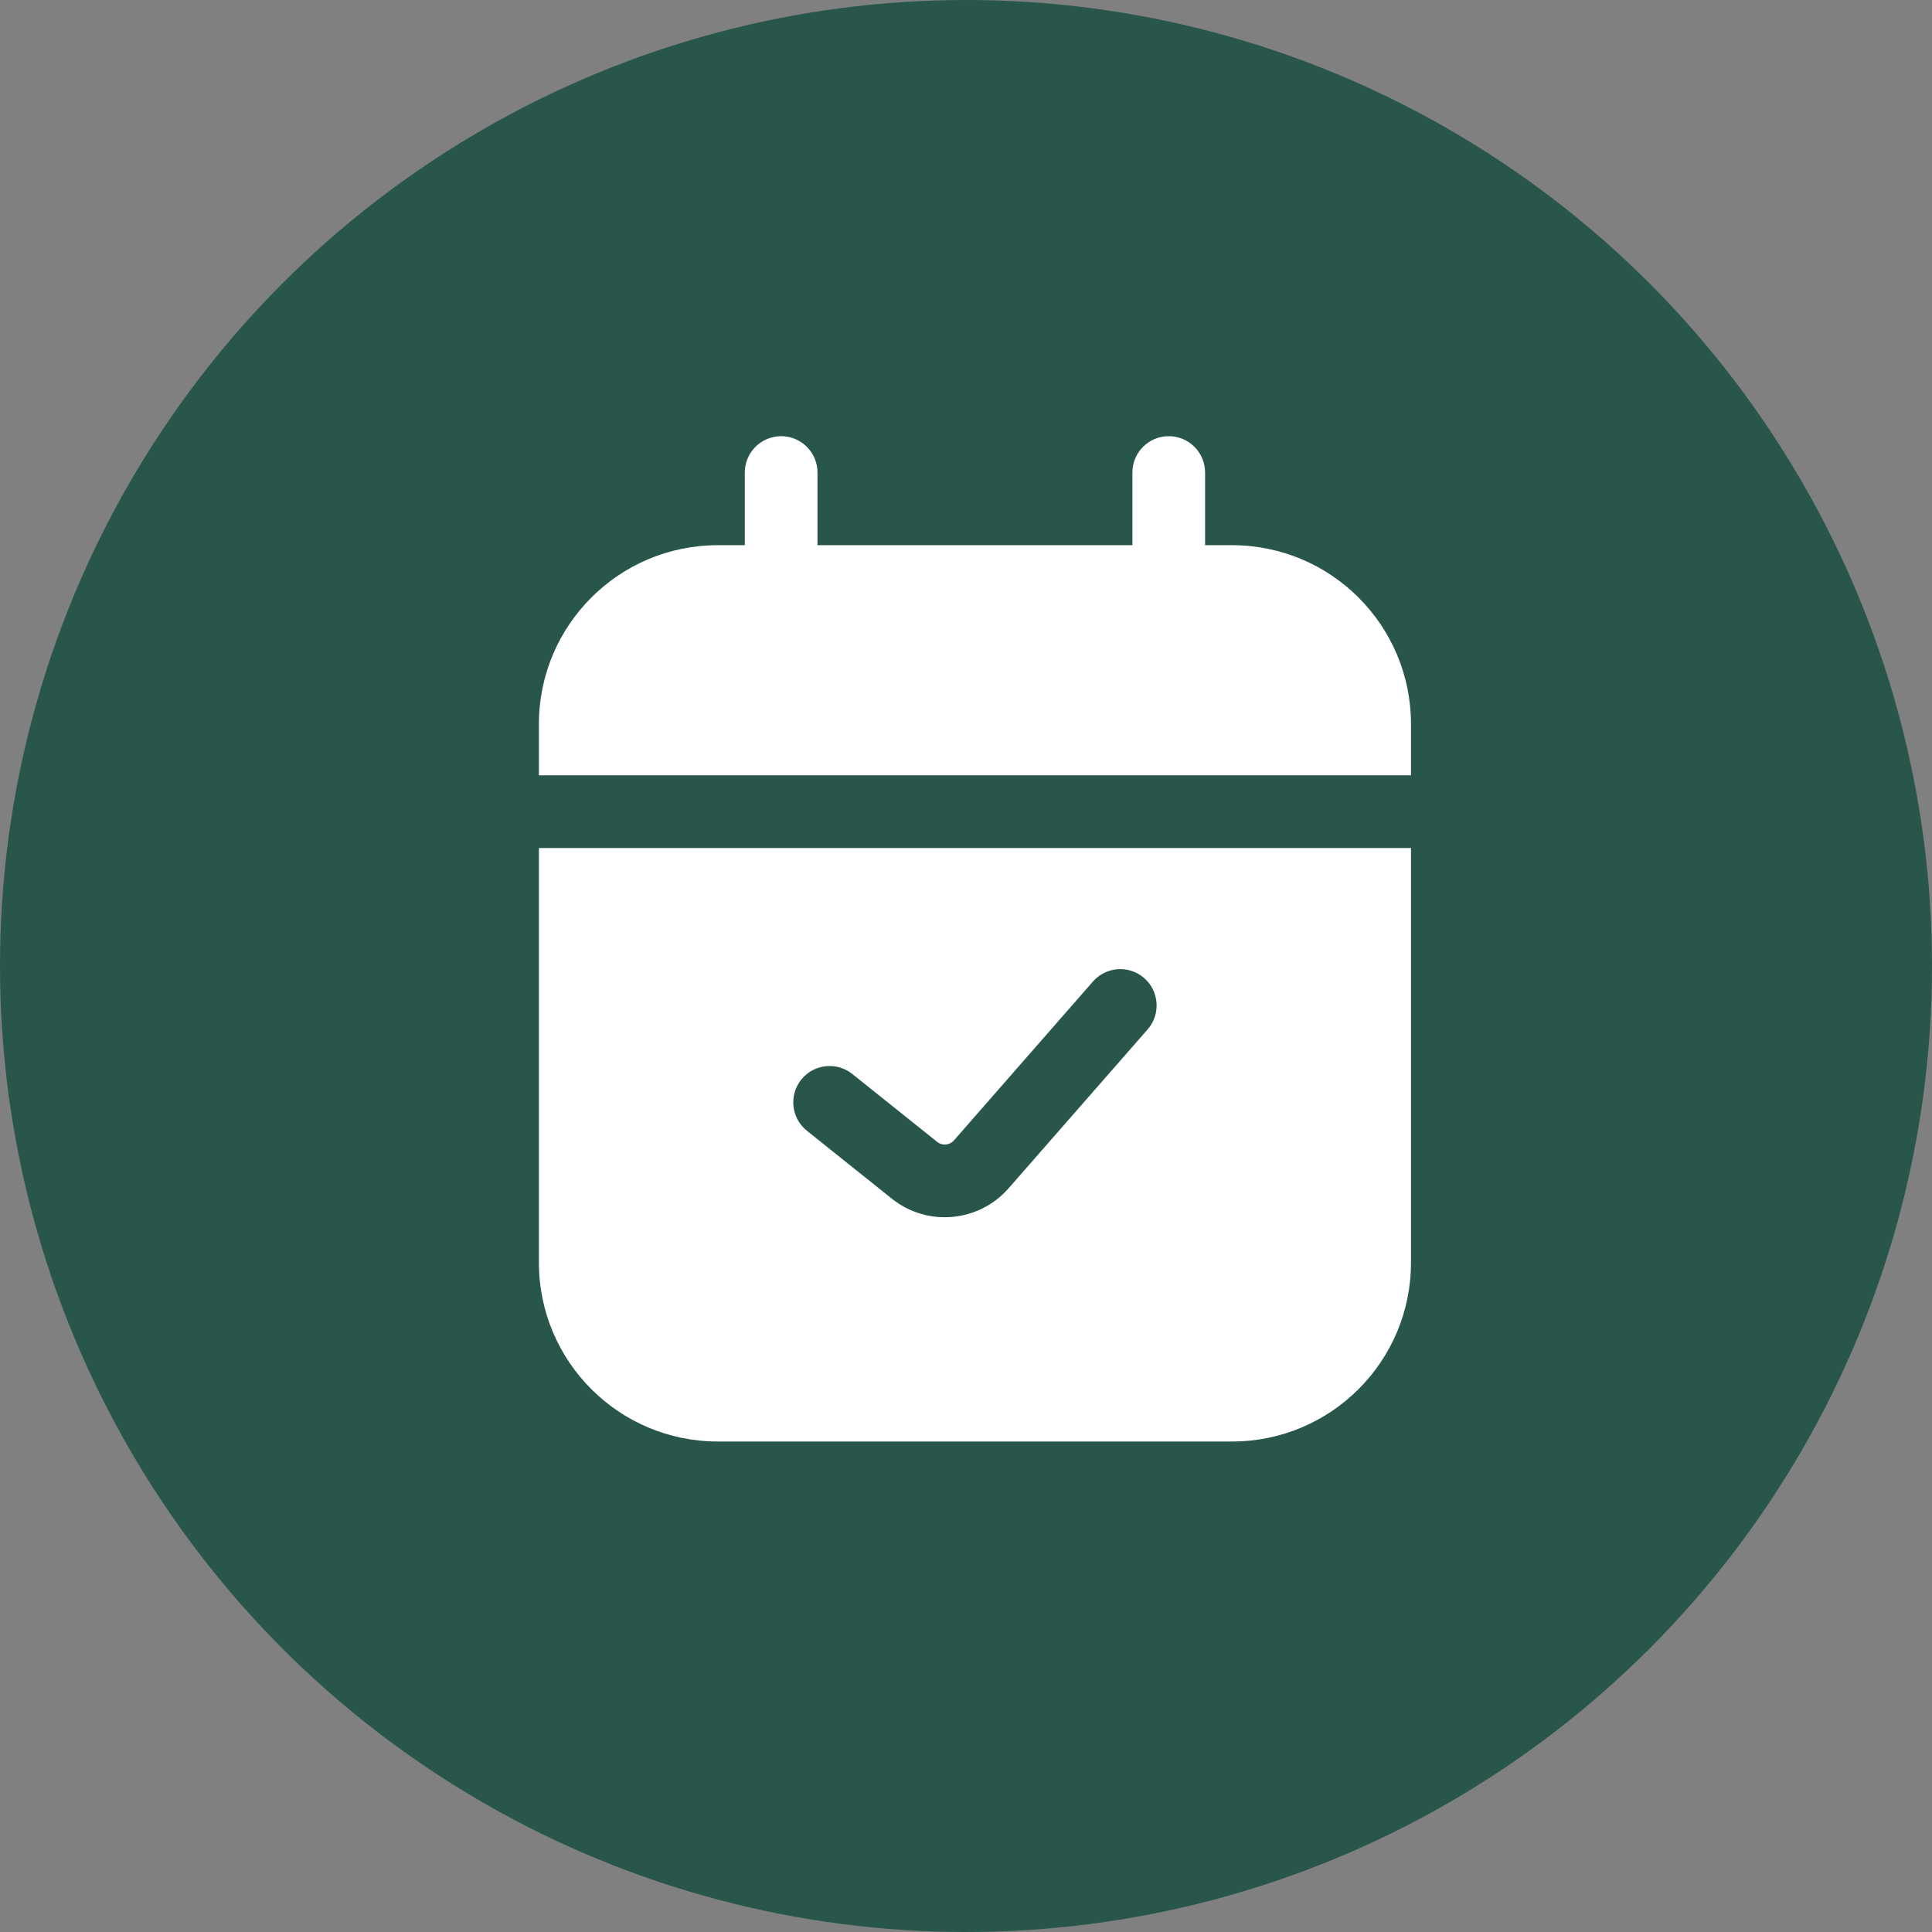 <svg width="108" height="108" viewBox="0 0 108 108" fill="none" xmlns="http://www.w3.org/2000/svg">
<rect x="0" y="0" width="108" height="108" fill="#808080" stroke="none"/>
<circle cx="54" cy="54" r="54" fill="#28564B"/>
<path fill-rule="evenodd" clip-rule="evenodd" d="M45.698 26.414C45.698 25.292 44.788 24.383 43.667 24.383C42.545 24.383 41.635 25.292 41.635 26.414V30.477H40.125C34.602 30.477 30.125 34.954 30.125 40.477V43.341H78.875V40.477C78.875 34.954 74.398 30.477 68.875 30.477H67.365V26.414C67.365 25.292 66.455 24.383 65.333 24.383C64.212 24.383 63.302 25.292 63.302 26.414V30.477H45.698V26.414ZM78.875 47.404H30.125V70.581C30.125 76.104 34.602 80.581 40.125 80.581H68.875C74.398 80.581 78.875 76.104 78.875 70.581V47.404ZM64.154 57.543C64.892 56.699 64.807 55.416 63.963 54.677C63.118 53.938 61.835 54.024 61.096 54.868L53.324 63.751C53.085 64.024 52.674 64.06 52.391 63.834L47.644 60.036C46.768 59.336 45.49 59.477 44.789 60.353C44.088 61.23 44.23 62.508 45.106 63.209L49.853 67.006C51.834 68.591 54.711 68.335 56.381 66.426L64.154 57.543Z" fill="white"/>
</svg>
